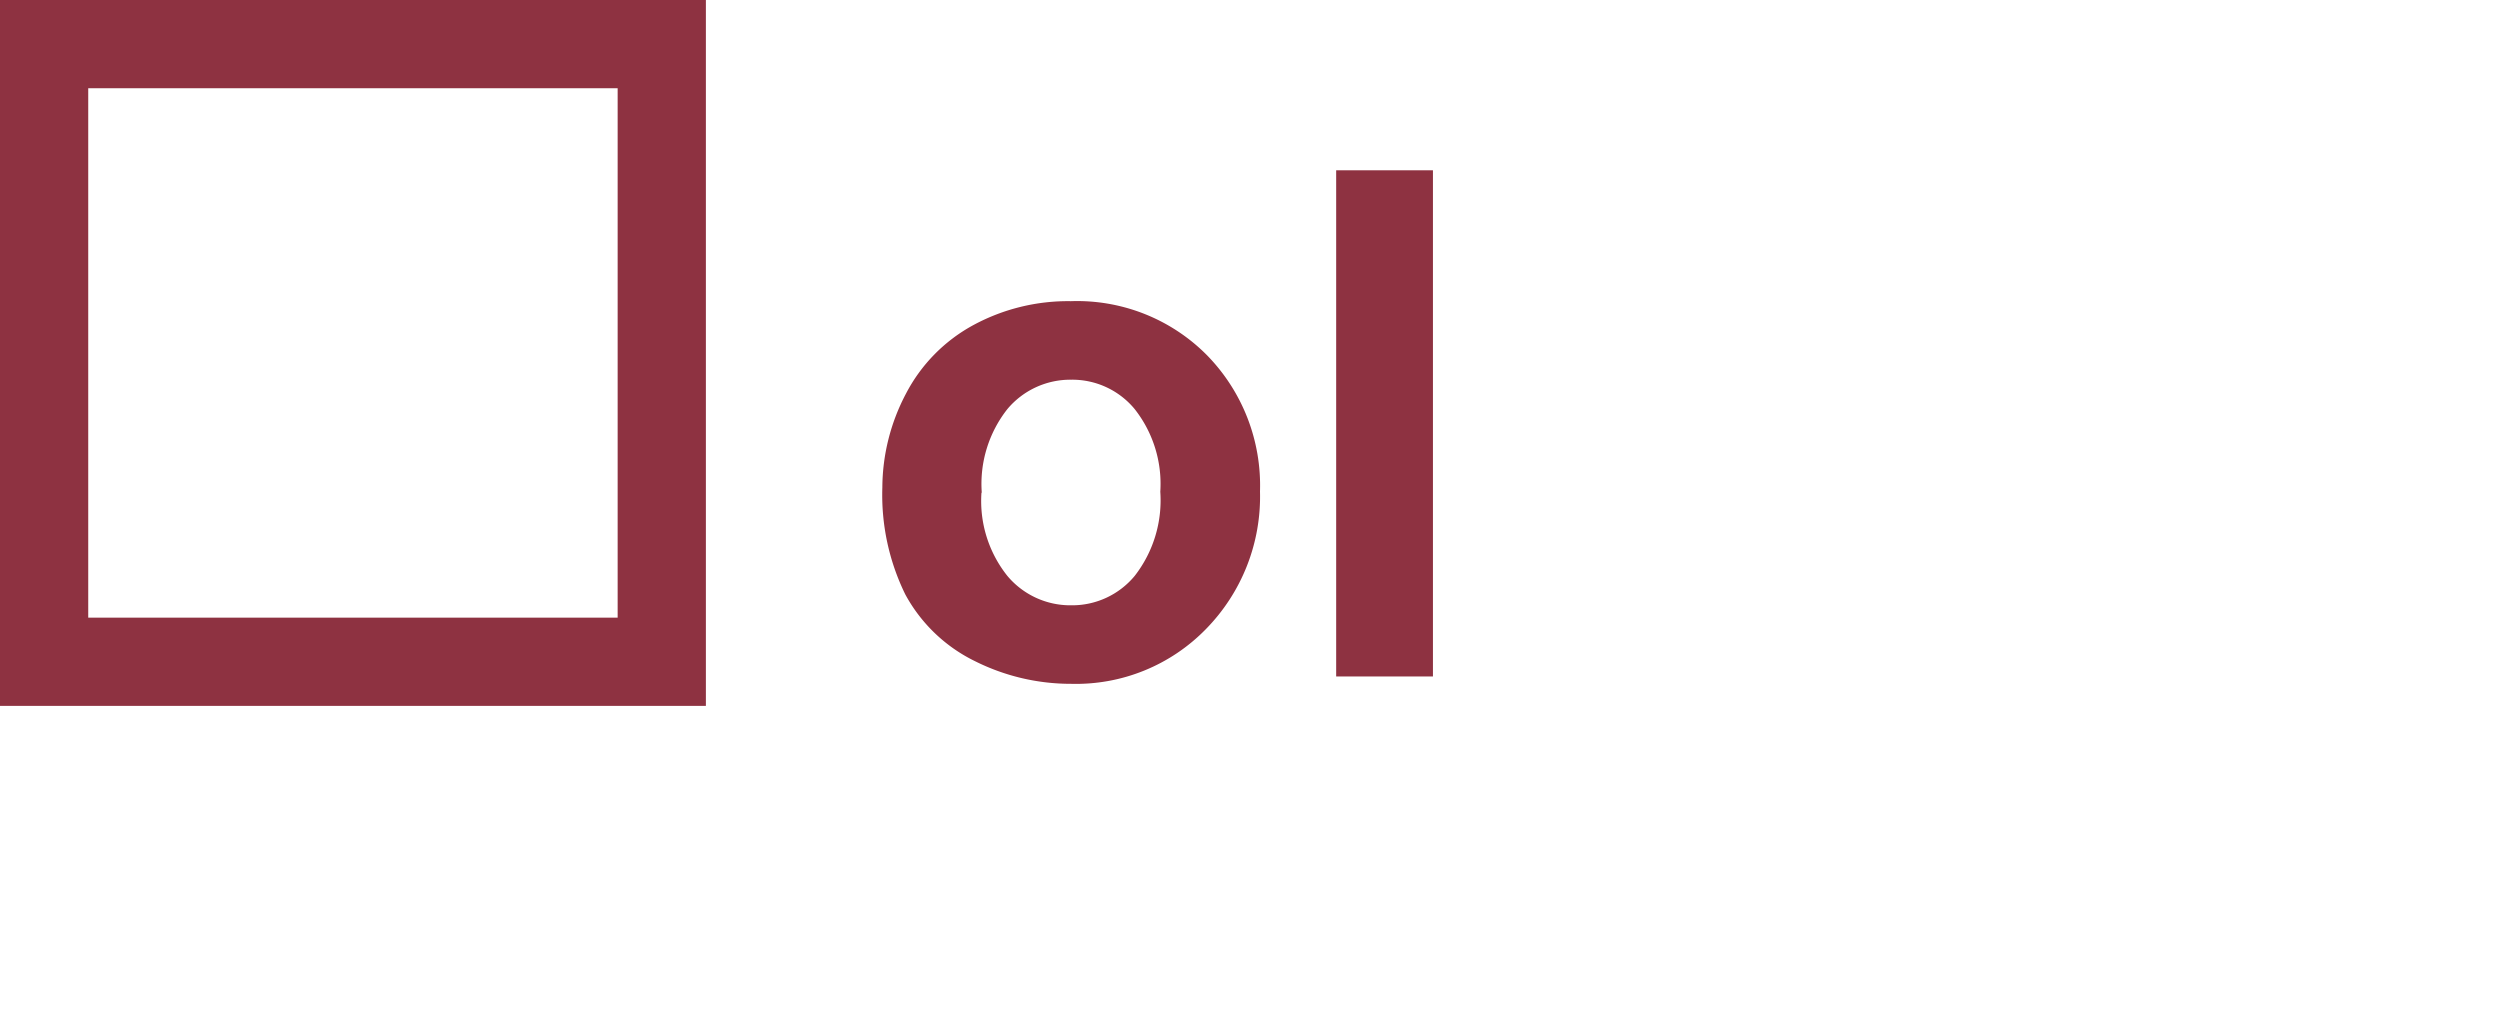 <svg id="art" xmlns="http://www.w3.org/2000/svg" viewBox="0 0 85 35"><defs><style>.cls-1{fill:#8e3241;}</style></defs><path class="cls-1" d="M24,24H0V0H24ZM3,21H21V3H3Z"/><path class="cls-1" d="M30,16.57a6.88,6.88,0,0,1,.8-3.18,5.58,5.58,0,0,1,2.3-2.34,6.76,6.76,0,0,1,3.31-.81,6.21,6.21,0,0,1,4.63,1.84,6.33,6.33,0,0,1,1.8,4.63A6.43,6.43,0,0,1,41,21.39a6.17,6.17,0,0,1-4.59,1.86,7.27,7.27,0,0,1-3.26-.77,5.37,5.37,0,0,1-2.37-2.27A7.68,7.68,0,0,1,30,16.57Zm3.37.18a4.08,4.08,0,0,0,.88,2.83,2.79,2.79,0,0,0,2.17,1,2.76,2.76,0,0,0,2.16-1,4.18,4.18,0,0,0,.87-2.86,4.11,4.11,0,0,0-.87-2.81,2.75,2.75,0,0,0-2.16-1,2.79,2.79,0,0,0-2.17,1A4.11,4.11,0,0,0,33.38,16.75Z"/><path class="cls-1" d="M45.43,23V5.79h3.29V23Z"/></svg>